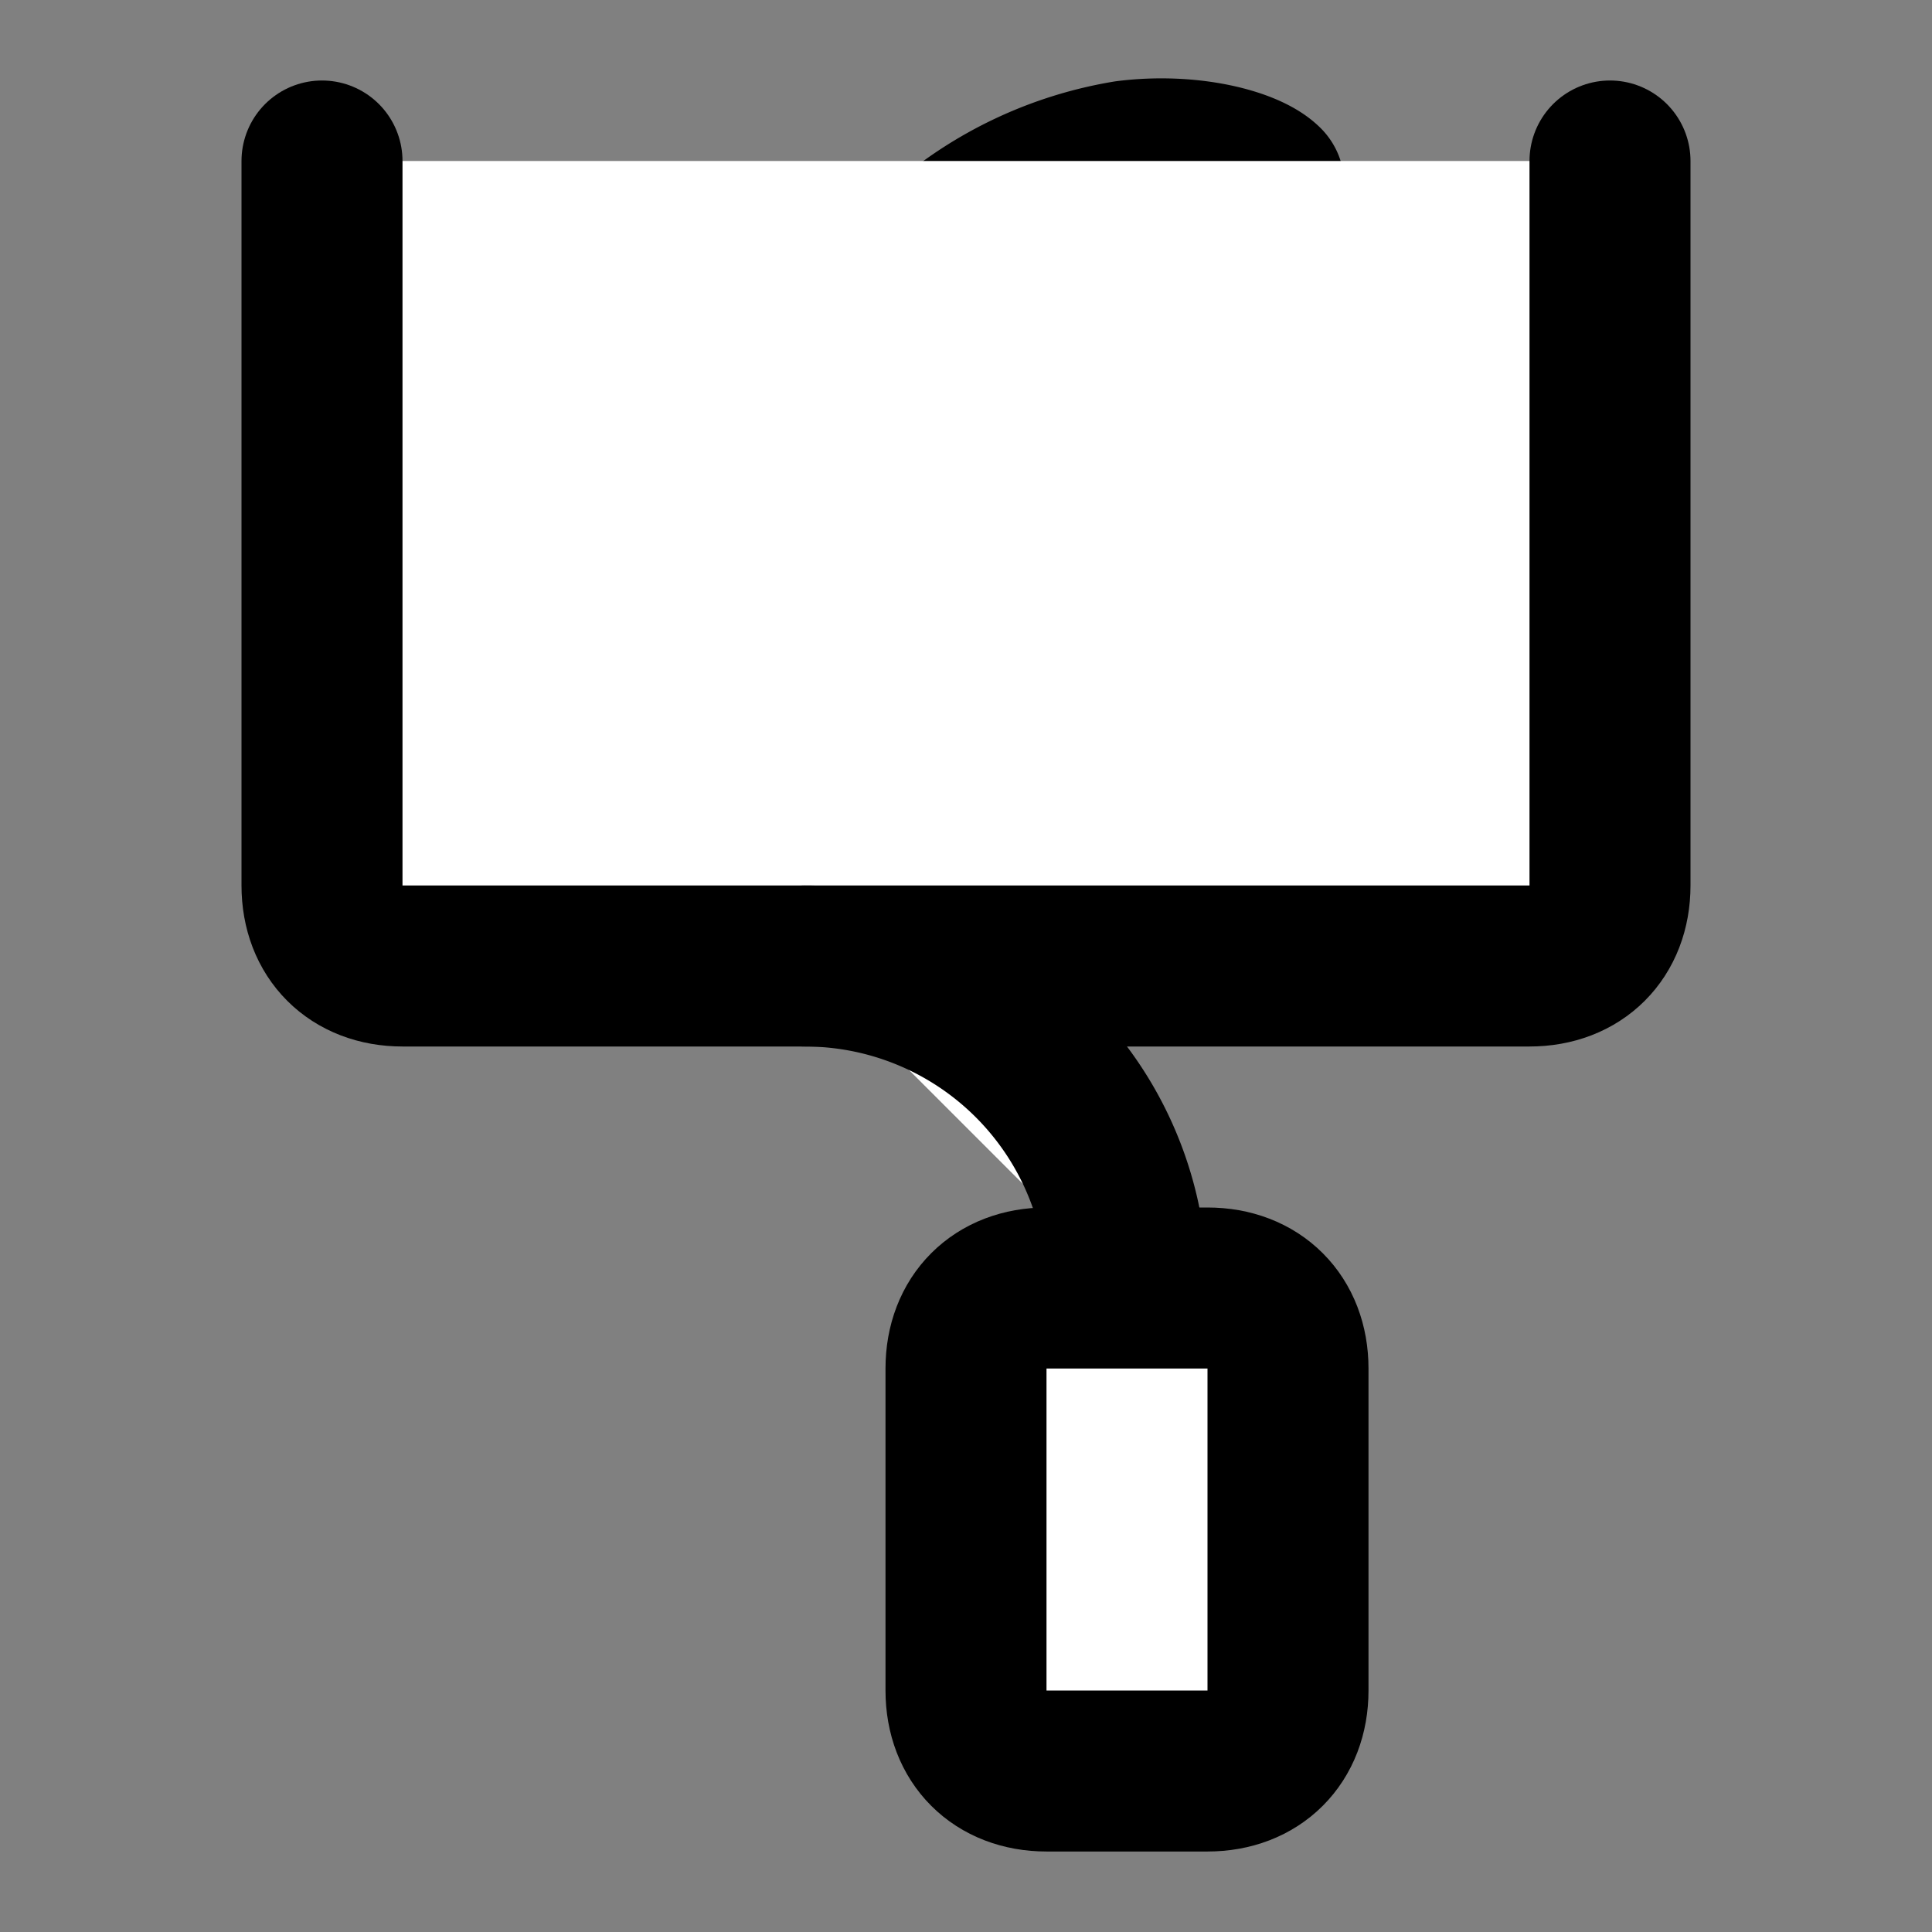 <svg xmlns="http://www.w3.org/2000/svg" width="24" height="24" viewBox="0 0 24 24" fill="#fff" stroke="currentColor" stroke-width="2" stroke-linecap="round" stroke-linejoin="round" class="lucide lucide-icon"><rect x="0" y="0" width="24" height="24" fill="#808080" stroke="none"/><style>
        @media screen and (prefers-color-scheme: light) {
          svg { fill: transparent !important; }
        }
        @media screen and (prefers-color-scheme: dark) {
          svg { stroke: #fff; fill: transparent !important; }
        }
      </style><path d="M15.7 2.3c-.2-.2-.9-.4-1.7-.3a4.6 4.6 0 0 0-3.7 5.7c.3.2.9.4 1.7.3a4.6 4.6 0 0 0 3.7-5.7"></path><path d="M20 2v9c0 .6-.4 1-1 1H5c-.6 0-1-.4-1-1V2"></path><path d="M14 16a4 4 0 0 0-4-4"></path><path d="M13 16c-.6 0-1 .4-1 1v4c0 .6.4 1 1 1h2c.6 0 1-.4 1-1v-4c0-.6-.4-1-1-1Z"></path></svg>